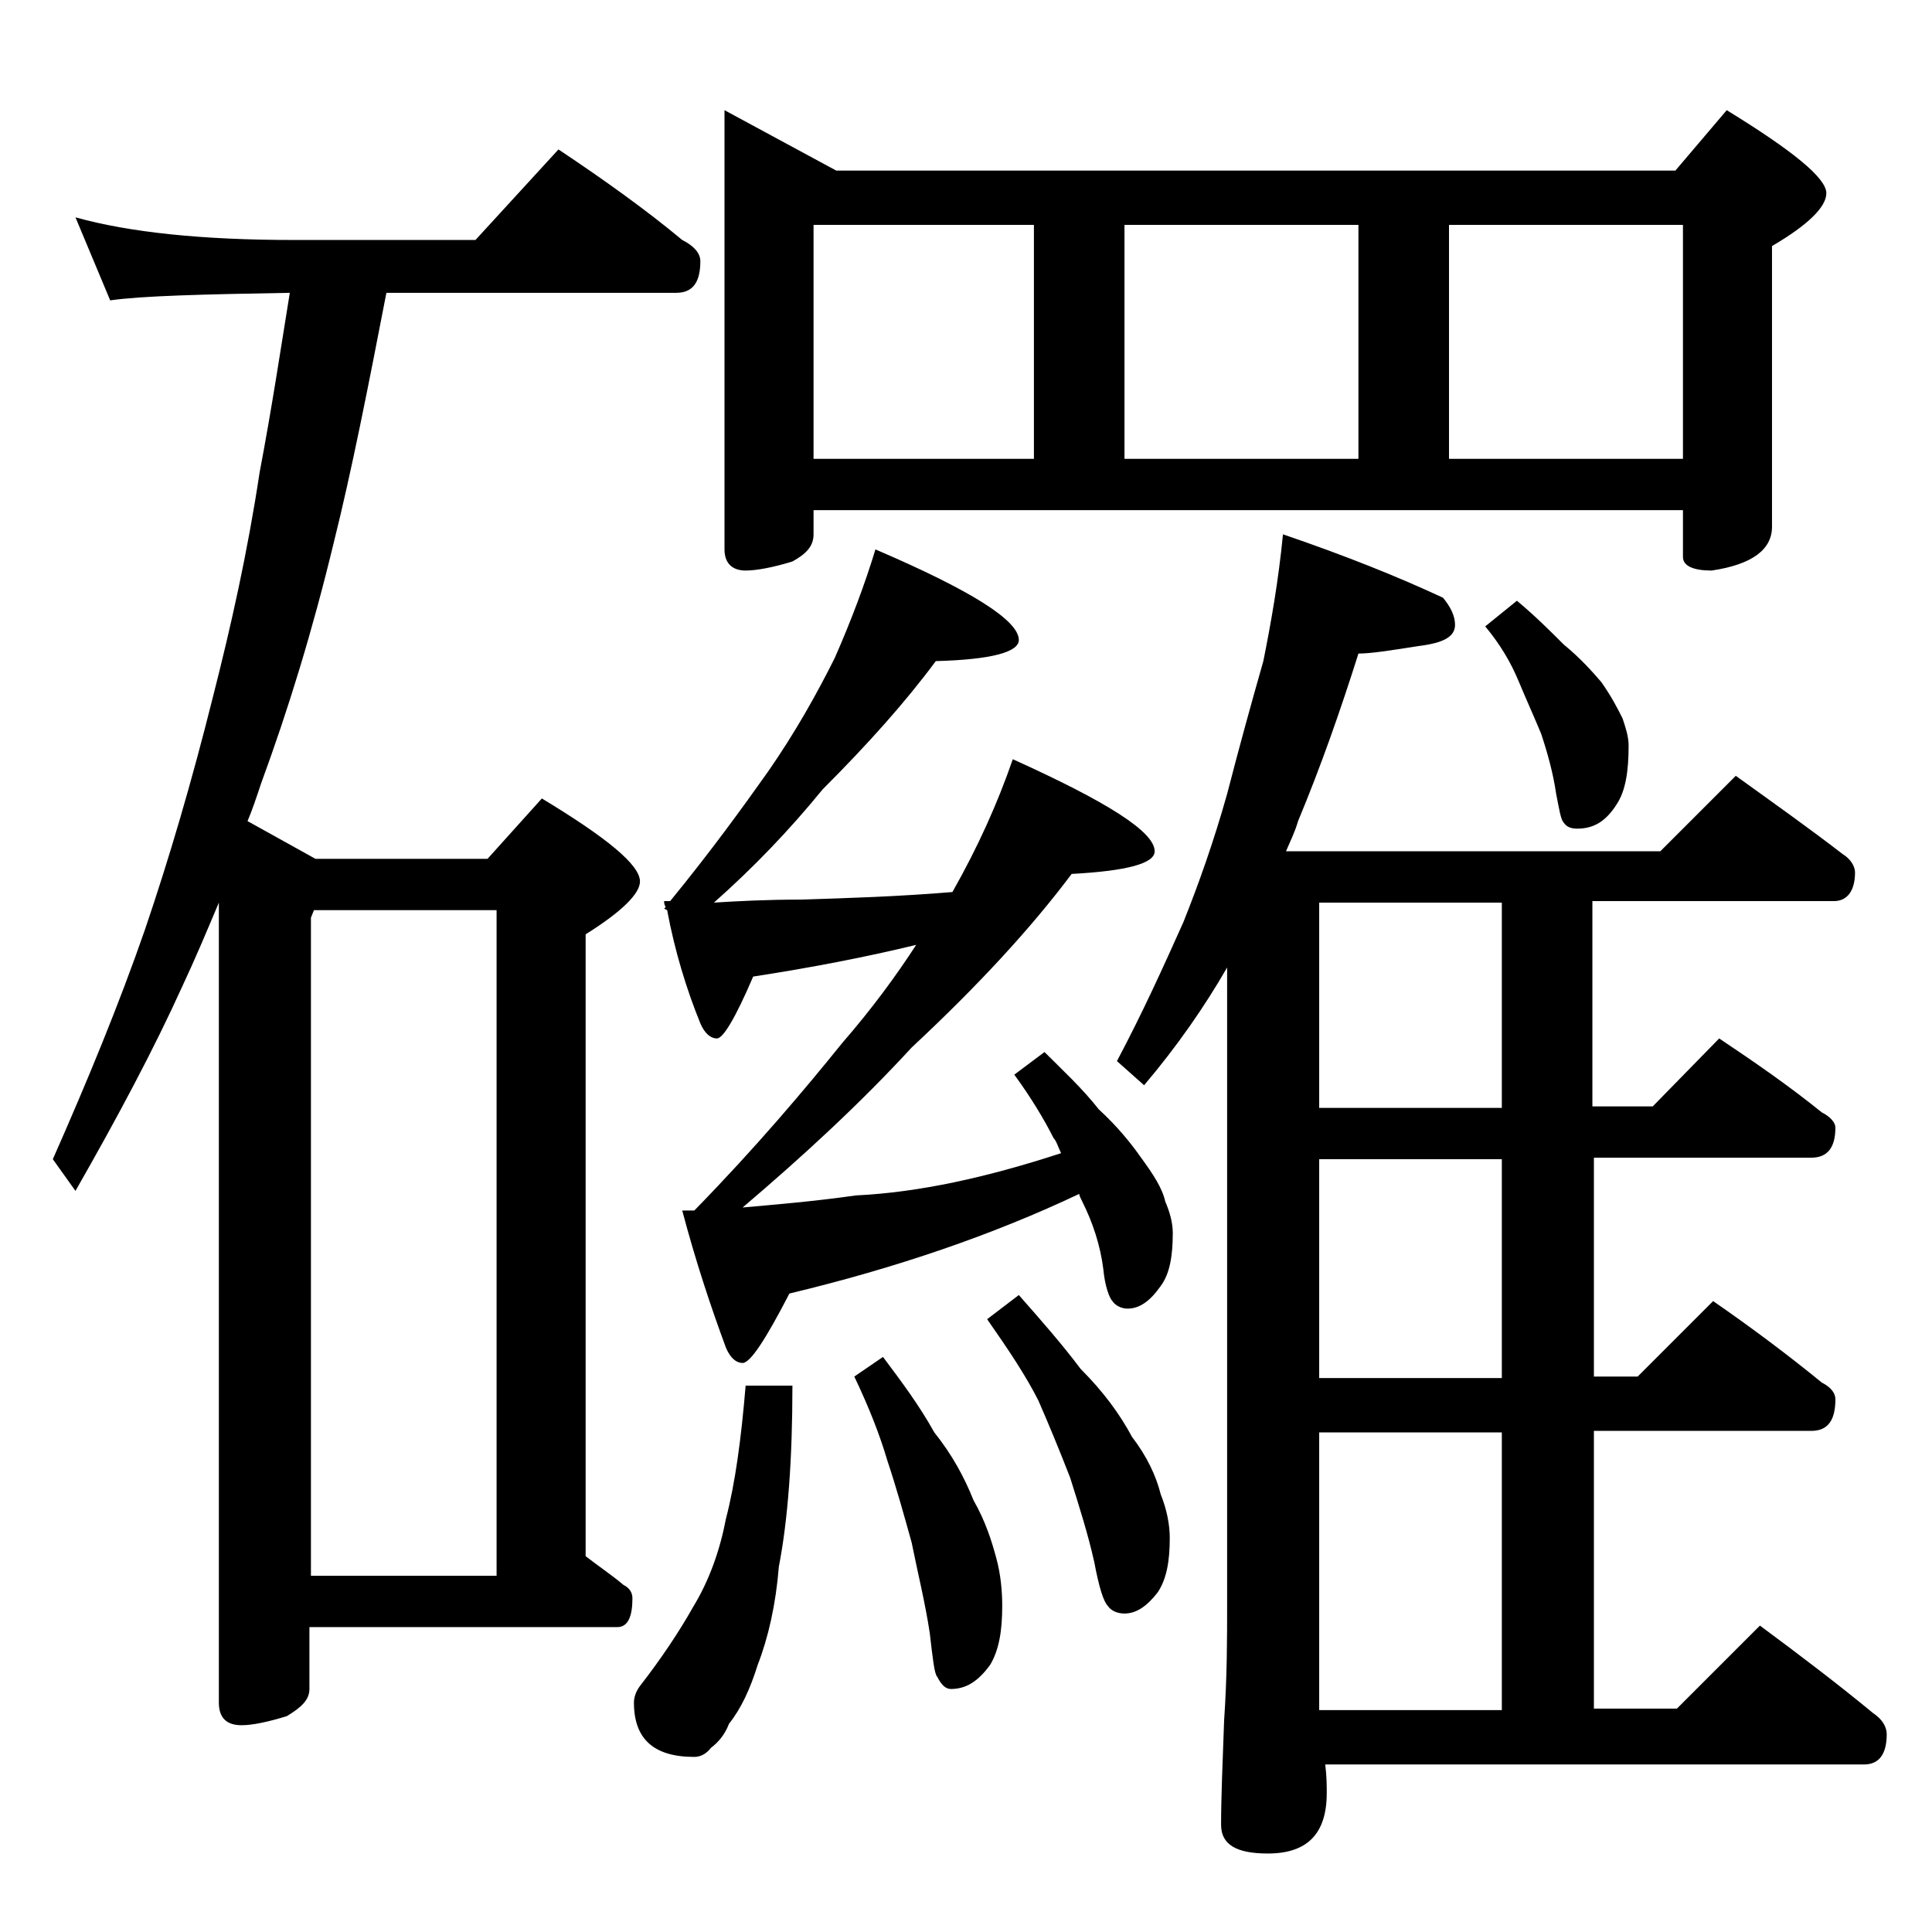 <?xml version="1.0" encoding="utf-8"?>
<!-- Generator: Adobe Illustrator 18.0.0, SVG Export Plug-In . SVG Version: 6.00 Build 0)  -->
<!DOCTYPE svg PUBLIC "-//W3C//DTD SVG 1.1//EN" "http://www.w3.org/Graphics/SVG/1.1/DTD/svg11.dtd">
<svg version="1.1" id="Layer_1" xmlns="http://www.w3.org/2000/svg" xmlns:xlink="http://www.w3.org/1999/xlink" x="0px" y="0px"
	 viewBox="0 0 128 128" enable-background="new 0 0 128 128" xml:space="preserve">
<path d="M5,14.4c3.6,1,8.4,1.5,14.5,1.5h12l5.5-6c3,2,5.8,4,8.2,6c0.8,0.4,1.2,0.9,1.2,1.4c0,1.4-0.5,2.1-1.6,2.1H25.6
	c-1.2,6.2-2.3,11.8-3.5,16.6c-1.4,5.8-3,11-4.8,15.9c-0.3,0.9-0.6,1.8-0.9,2.5l4.5,2.5h11.4l3.6-4c4.3,2.6,6.5,4.4,6.5,5.5
	c0,0.8-1.2,2-3.6,3.5v41.2c0.9,0.7,1.8,1.3,2.5,1.9c0.4,0.2,0.6,0.5,0.6,0.9c0,1.2-0.3,1.9-1,1.9H20.5v4.1c0,0.7-0.5,1.2-1.5,1.8
	c-1.3,0.4-2.3,0.6-3,0.6c-1,0-1.5-0.5-1.5-1.5v-53c-0.8,1.9-1.6,3.8-2.4,5.5C10.2,69.5,7.8,74,5,78.9l-1.5-2.1
	c2.3-5.2,4.4-10.3,6.1-15.2c1.6-4.7,3.1-9.8,4.5-15.4c1.2-4.7,2.3-9.6,3.1-14.9c0.8-4.2,1.4-8.2,2-11.9c-5.8,0.1-9.8,0.2-11.9,0.5
	L5,14.4z M20.5,104.4h12.4V60.3H20.8l-0.2,0.5V104.4z M49.4,91.8h3.1c0,4.9-0.3,8.9-0.9,12c-0.2,2.5-0.7,4.7-1.4,6.5
	c-0.5,1.6-1.1,2.9-1.9,3.9c-0.3,0.8-0.8,1.3-1.2,1.6c-0.3,0.4-0.7,0.6-1.1,0.6c-2.7,0-4-1.2-4-3.6c0-0.3,0.1-0.7,0.4-1.1
	c1.4-1.8,2.6-3.6,3.5-5.2c1.1-1.8,1.8-3.8,2.2-5.9C48.7,98.3,49.1,95.4,49.4,91.8z M58,36.4c6.3,2.7,9.5,4.7,9.5,6
	c0,0.8-1.8,1.3-5.5,1.4c-2,2.7-4.5,5.5-7.5,8.5c-2.2,2.7-4.6,5.2-7.2,7.5c1.6-0.1,3.5-0.2,5.8-0.2c3.1-0.1,6.4-0.2,10-0.5
	c1.7-3,3-5.9,4-8.8c6.2,2.8,9.4,4.8,9.4,6.1c0,0.8-1.8,1.3-5.5,1.5c-2.7,3.6-6.2,7.4-10.6,11.5c-3.4,3.7-7.2,7.2-11.2,10.6
	c2.2-0.2,4.7-0.4,7.5-0.8c4.2-0.2,8.7-1.2,13.6-2.8c-0.2-0.4-0.3-0.8-0.5-1c-0.6-1.2-1.5-2.7-2.6-4.2l2-1.5c1.2,1.2,2.5,2.4,3.6,3.8
	c1.2,1.1,2.1,2.2,2.8,3.2c0.8,1.1,1.4,2,1.6,2.9c0.3,0.7,0.5,1.4,0.5,2.1c0,1.5-0.2,2.7-0.8,3.5c-0.7,1-1.4,1.5-2.2,1.5
	c-0.4,0-0.8-0.2-1-0.5c-0.2-0.2-0.5-1-0.6-2.1c-0.2-1.6-0.7-3.1-1.4-4.5c-0.1-0.2-0.2-0.4-0.2-0.5c-5.7,2.7-12.1,4.9-19.2,6.6
	c-1.6,3.1-2.6,4.6-3.1,4.6c-0.4,0-0.8-0.3-1.1-1c-1-2.7-2-5.7-2.9-9.1H46c4.1-4.2,7.3-8,9.8-11.1c2-2.3,3.6-4.5,4.9-6.5
	c-3.3,0.8-6.9,1.5-10.8,2.1c-1.2,2.8-2,4.1-2.4,4.1c-0.4,0-0.8-0.3-1.1-1c-0.9-2.2-1.7-4.8-2.2-7.5l-0.2-0.1l0.1-0.1
	c-0.1-0.2-0.1-0.3-0.1-0.4h0.4c2.7-3.3,4.8-6.2,6.5-8.6c1.8-2.6,3.2-5.1,4.4-7.5C56.4,41.1,57.3,38.7,58,36.4z M48,7.3l7.4,4H111
	l3.4-4c4.4,2.7,6.6,4.5,6.6,5.5c0,0.9-1.2,2.1-3.6,3.5v18.6c0,1.5-1.3,2.5-4,2.9c-1.2,0-1.9-0.3-1.9-0.9v-3.1H53.9v1.6
	c0,0.8-0.5,1.3-1.4,1.8c-1.3,0.4-2.4,0.6-3.1,0.6c-0.9,0-1.4-0.5-1.4-1.4V7.3z M53.9,30.4h14.6V14.9H53.9V30.4z M58.5,89.9
	c1.2,1.6,2.4,3.2,3.4,5c1.2,1.5,2,3,2.6,4.5c0.8,1.4,1.2,2.7,1.5,3.8s0.4,2.2,0.4,3.2c0,1.6-0.2,2.9-0.8,3.9
	c-0.8,1.1-1.6,1.6-2.6,1.6c-0.3,0-0.6-0.2-0.9-0.8c-0.2-0.2-0.3-1.2-0.5-2.9c-0.3-2-0.8-4-1.2-6c-0.5-1.8-1-3.6-1.6-5.4
	c-0.5-1.7-1.2-3.5-2.2-5.6L58.5,89.9z M67.5,85.8c1.5,1.7,2.9,3.3,4.1,4.9c1.5,1.5,2.6,3,3.4,4.5c1,1.3,1.6,2.6,1.9,3.8
	c0.4,1,0.6,2,0.6,2.9c0,1.5-0.2,2.7-0.8,3.6c-0.7,0.9-1.4,1.4-2.2,1.4c-0.5,0-0.9-0.2-1.1-0.5c-0.3-0.3-0.6-1.3-0.9-2.9
	c-0.4-1.8-1-3.7-1.6-5.6c-0.7-1.8-1.4-3.5-2.1-5.1c-0.8-1.6-2-3.4-3.4-5.4L67.5,85.8z M85,35.4c4.1,1.4,7.6,2.8,10.6,4.2
	c0.5,0.6,0.8,1.2,0.8,1.8c0,0.8-0.8,1.2-2.4,1.4c-1.9,0.3-3.2,0.5-4,0.5c-1.2,3.8-2.5,7.5-4,11.1c-0.2,0.7-0.5,1.3-0.8,2H110l5-5
	c2.5,1.8,4.9,3.5,7.1,5.2c0.5,0.3,0.8,0.8,0.8,1.2c0,1.2-0.5,1.9-1.4,1.9h-16v13.6h4l4.4-4.5c2.4,1.6,4.7,3.2,6.8,4.9
	c0.6,0.3,0.9,0.7,0.9,1c0,1.3-0.5,2-1.6,2h-14.4v14.5h2.9l5-5c2.6,1.8,5,3.6,7.2,5.4c0.6,0.3,0.9,0.7,0.9,1.1c0,1.4-0.5,2.1-1.6,2.1
	h-14.4v18.4h5.5l5.5-5.5c2.7,2,5.2,3.9,7.5,5.8c0.6,0.4,0.9,0.9,0.9,1.4c0,1.3-0.5,2-1.5,2H87.8c0.1,0.8,0.1,1.4,0.1,1.9
	c0,2.7-1.3,4-3.9,4c-2.1,0-3.1-0.6-3.1-1.9c0-1.8,0.1-4.1,0.2-6.9c0.2-2.9,0.2-5.5,0.2-7.6V64.1c-1.5,2.6-3.3,5.2-5.5,7.8L74,70.3
	c1.7-3.2,3.1-6.3,4.4-9.2c1-2.5,2-5.3,2.9-8.5c0.8-3.1,1.6-6,2.4-8.8C84.2,41.3,84.7,38.5,85,35.4z M74.5,30.4H90V14.9H74.5V30.4z
	 M99.5,73.4V59.8H87.4v13.6H99.5z M99.5,91.3V76.8H87.4v14.5H99.5z M87.4,113.3h12.1V94.9H87.4v16.5
	C87.4,112.3,87.4,112.9,87.4,113.3z M96,30.4h15.5V14.9H96V30.4z M100.5,39.8c1.2,1,2.2,2,3.1,2.9c1.1,0.9,1.9,1.8,2.5,2.5
	c0.7,1,1.1,1.8,1.4,2.4c0.2,0.6,0.4,1.2,0.4,1.8c0,1.7-0.2,3-0.8,3.9c-0.7,1.1-1.5,1.6-2.6,1.6c-0.4,0-0.7-0.1-0.9-0.4
	c-0.2-0.2-0.3-0.9-0.5-1.9c-0.2-1.4-0.6-2.8-1-4c-0.5-1.2-1-2.3-1.5-3.5c-0.5-1.2-1.2-2.4-2.2-3.6L100.5,39.8z"/>
</svg>
